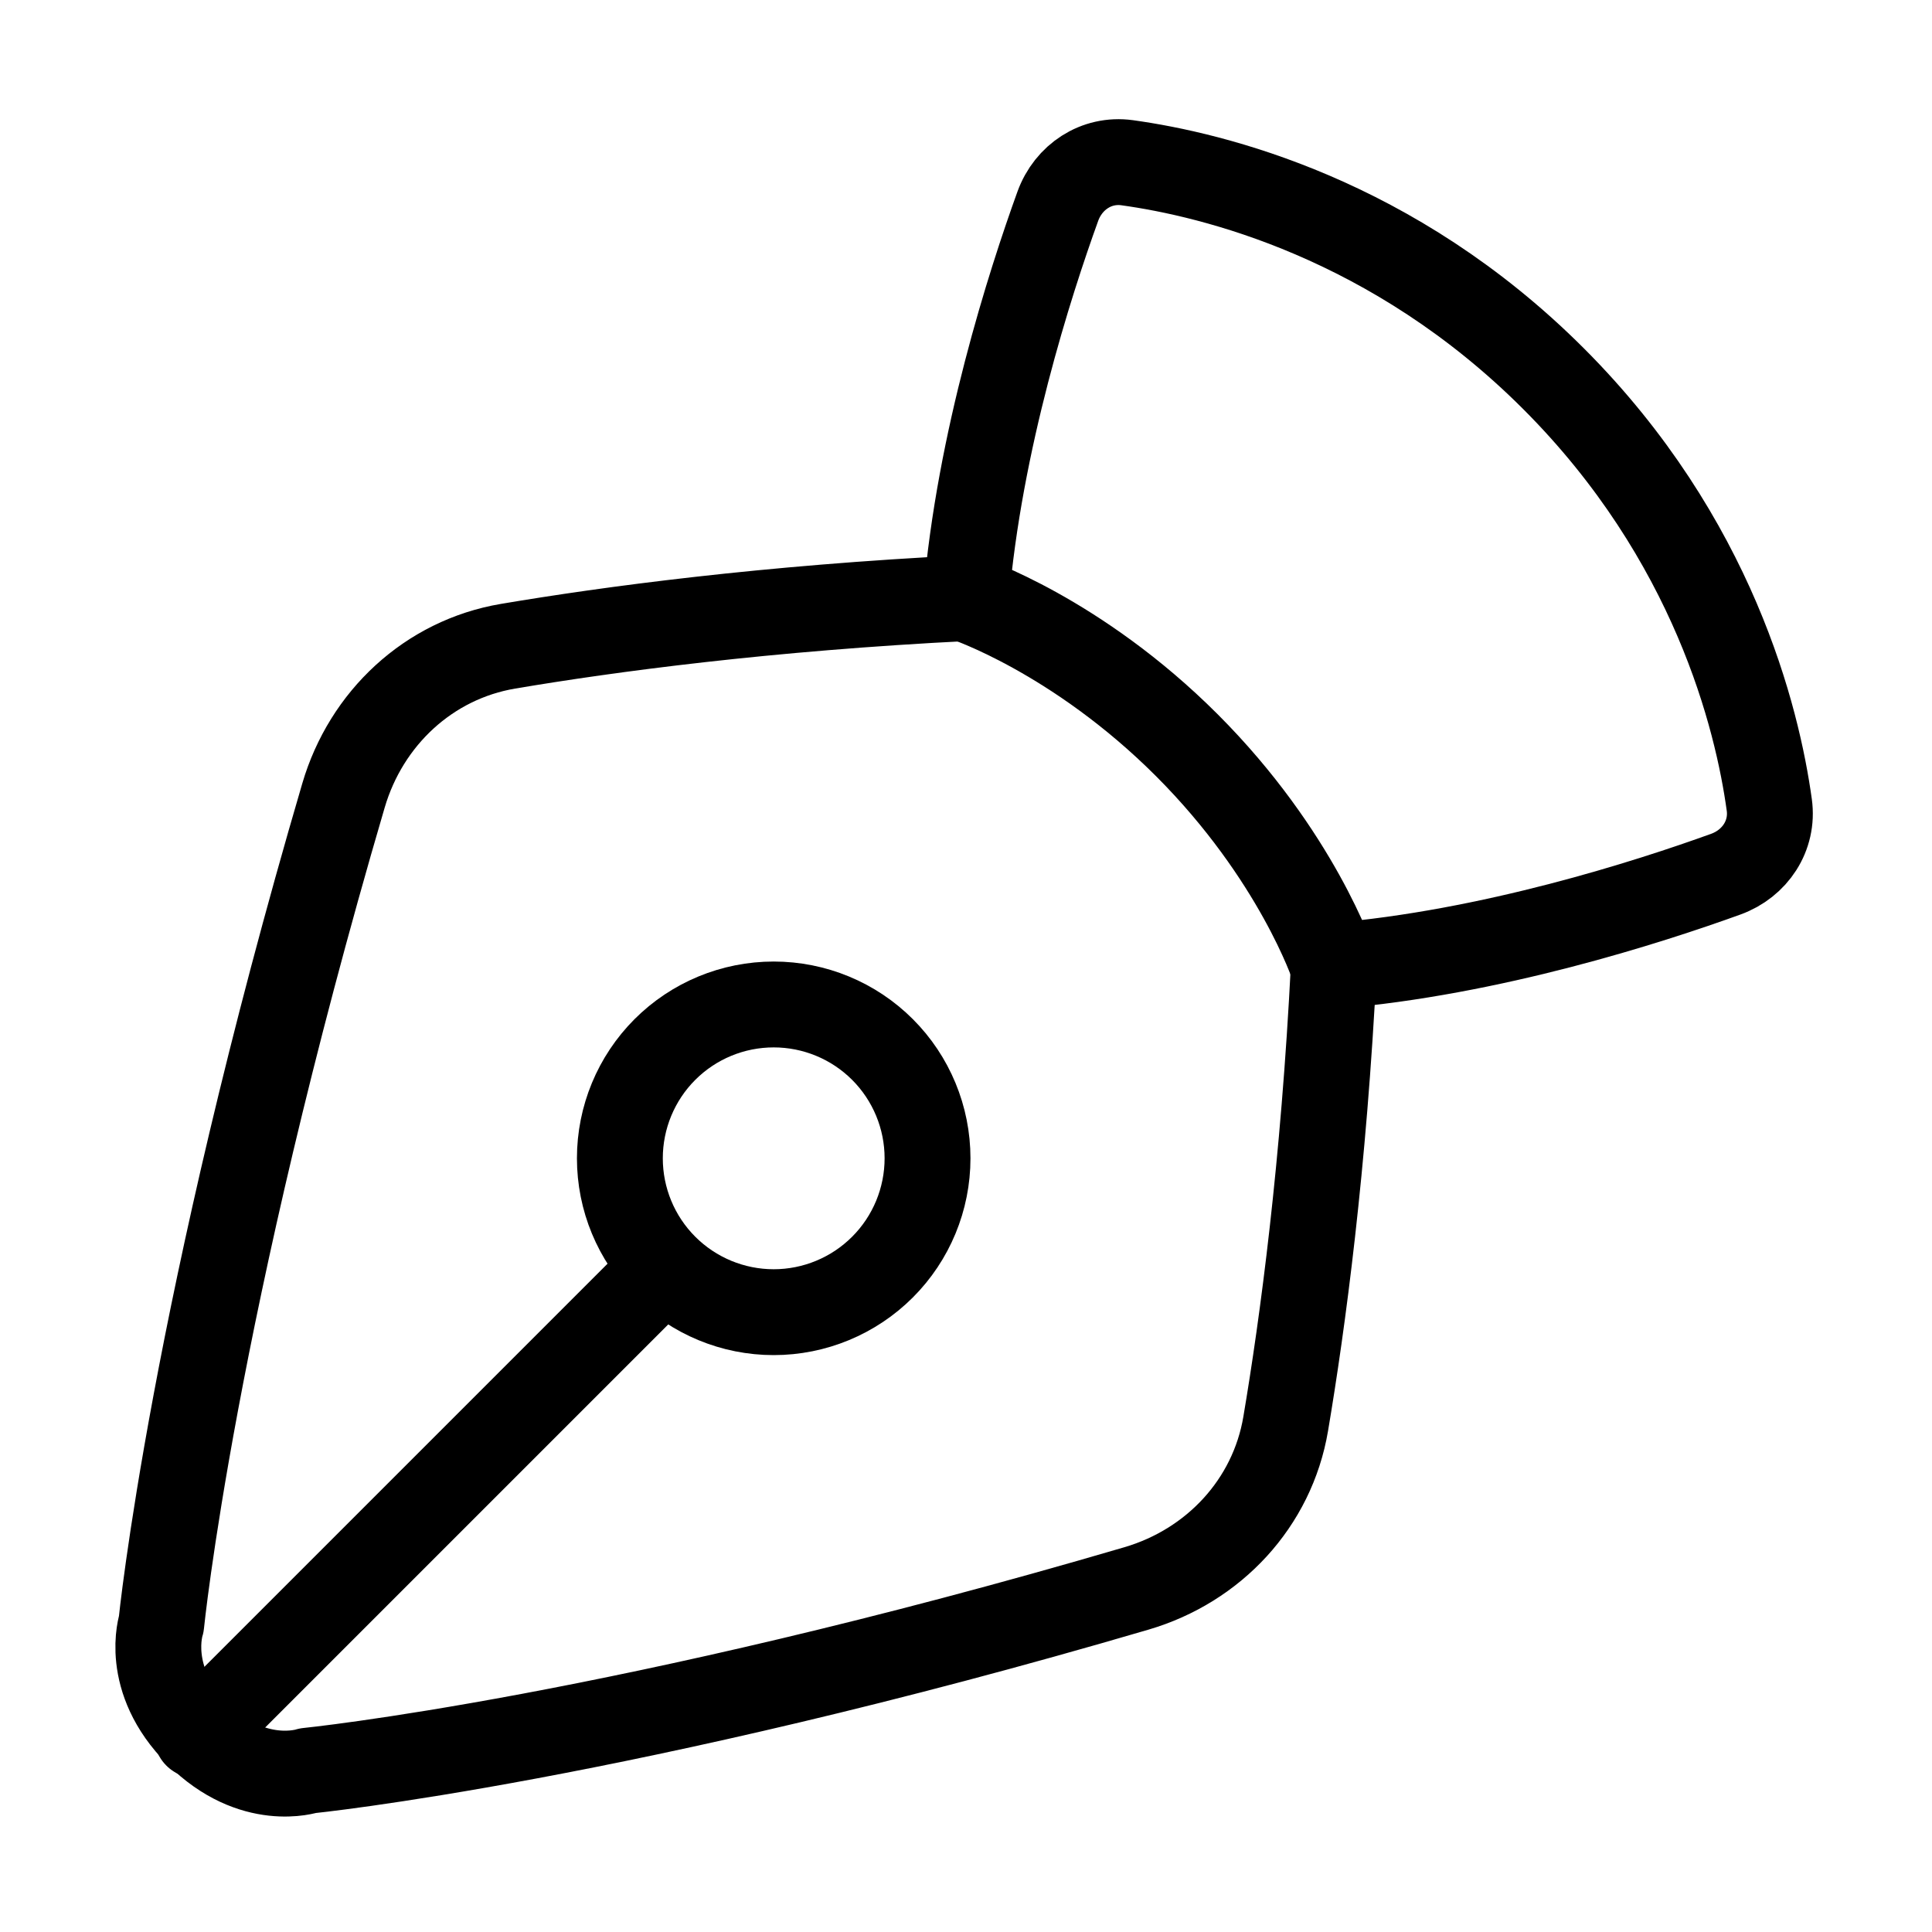 <svg width="45" height="45" viewBox="0 0 45 45" fill="none" xmlns="http://www.w3.org/2000/svg">
<path d="M22.5 13.949C22.807 10.27 23.993 6.59 24.639 4.803C24.885 4.123 25.535 3.692 26.252 3.79C28.252 4.066 32.444 5.081 36.182 8.818C39.92 12.556 40.934 16.748 41.21 18.748C41.309 19.465 40.877 20.115 40.197 20.361C38.41 21.007 34.731 22.194 31.051 22.5C31.051 22.5 30.196 19.935 27.631 17.369C25.065 14.804 22.5 13.949 22.5 13.949Z" stroke="black" stroke-width="2" stroke-linecap="round" stroke-linejoin="round"/>
<path d="M31.069 22.466C31.069 22.466 30.215 19.905 27.655 17.344C25.094 14.783 22.533 13.93 22.533 13.93C22.533 13.93 22.534 13.929 22.534 13.929C17.84 14.163 14.178 14.656 11.834 15.052C9.986 15.364 8.529 16.729 8.001 18.527C4.49 30.487 3.756 37.828 3.756 37.828C3.756 37.828 3.329 39.109 4.609 40.389C5.89 41.669 7.17 41.243 7.17 41.243C7.17 41.243 14.512 40.508 26.472 36.997C28.27 36.469 29.634 35.013 29.946 33.165C30.342 30.82 30.834 27.159 31.069 22.466ZM31.069 22.466C31.069 22.466 31.069 22.466 31.069 22.466Z" stroke="black" stroke-width="2" stroke-linecap="round" stroke-linejoin="round"/>
<path d="M15.332 29.667L4.582 40.417" stroke="black" stroke-width="2" stroke-linecap="round" stroke-linejoin="round"/>
<path d="M14.438 26.979C14.438 27.93 14.815 28.841 15.487 29.513C16.159 30.185 17.07 30.563 18.021 30.563C18.971 30.563 19.883 30.185 20.555 29.513C21.227 28.841 21.604 27.93 21.604 26.979C21.604 26.029 21.227 25.117 20.555 24.445C19.883 23.773 18.971 23.396 18.021 23.396C17.07 23.396 16.159 23.773 15.487 24.445C14.815 25.117 14.438 26.029 14.438 26.979Z" stroke="black" stroke-width="2" stroke-linecap="round" stroke-linejoin="round"/>
</svg>
